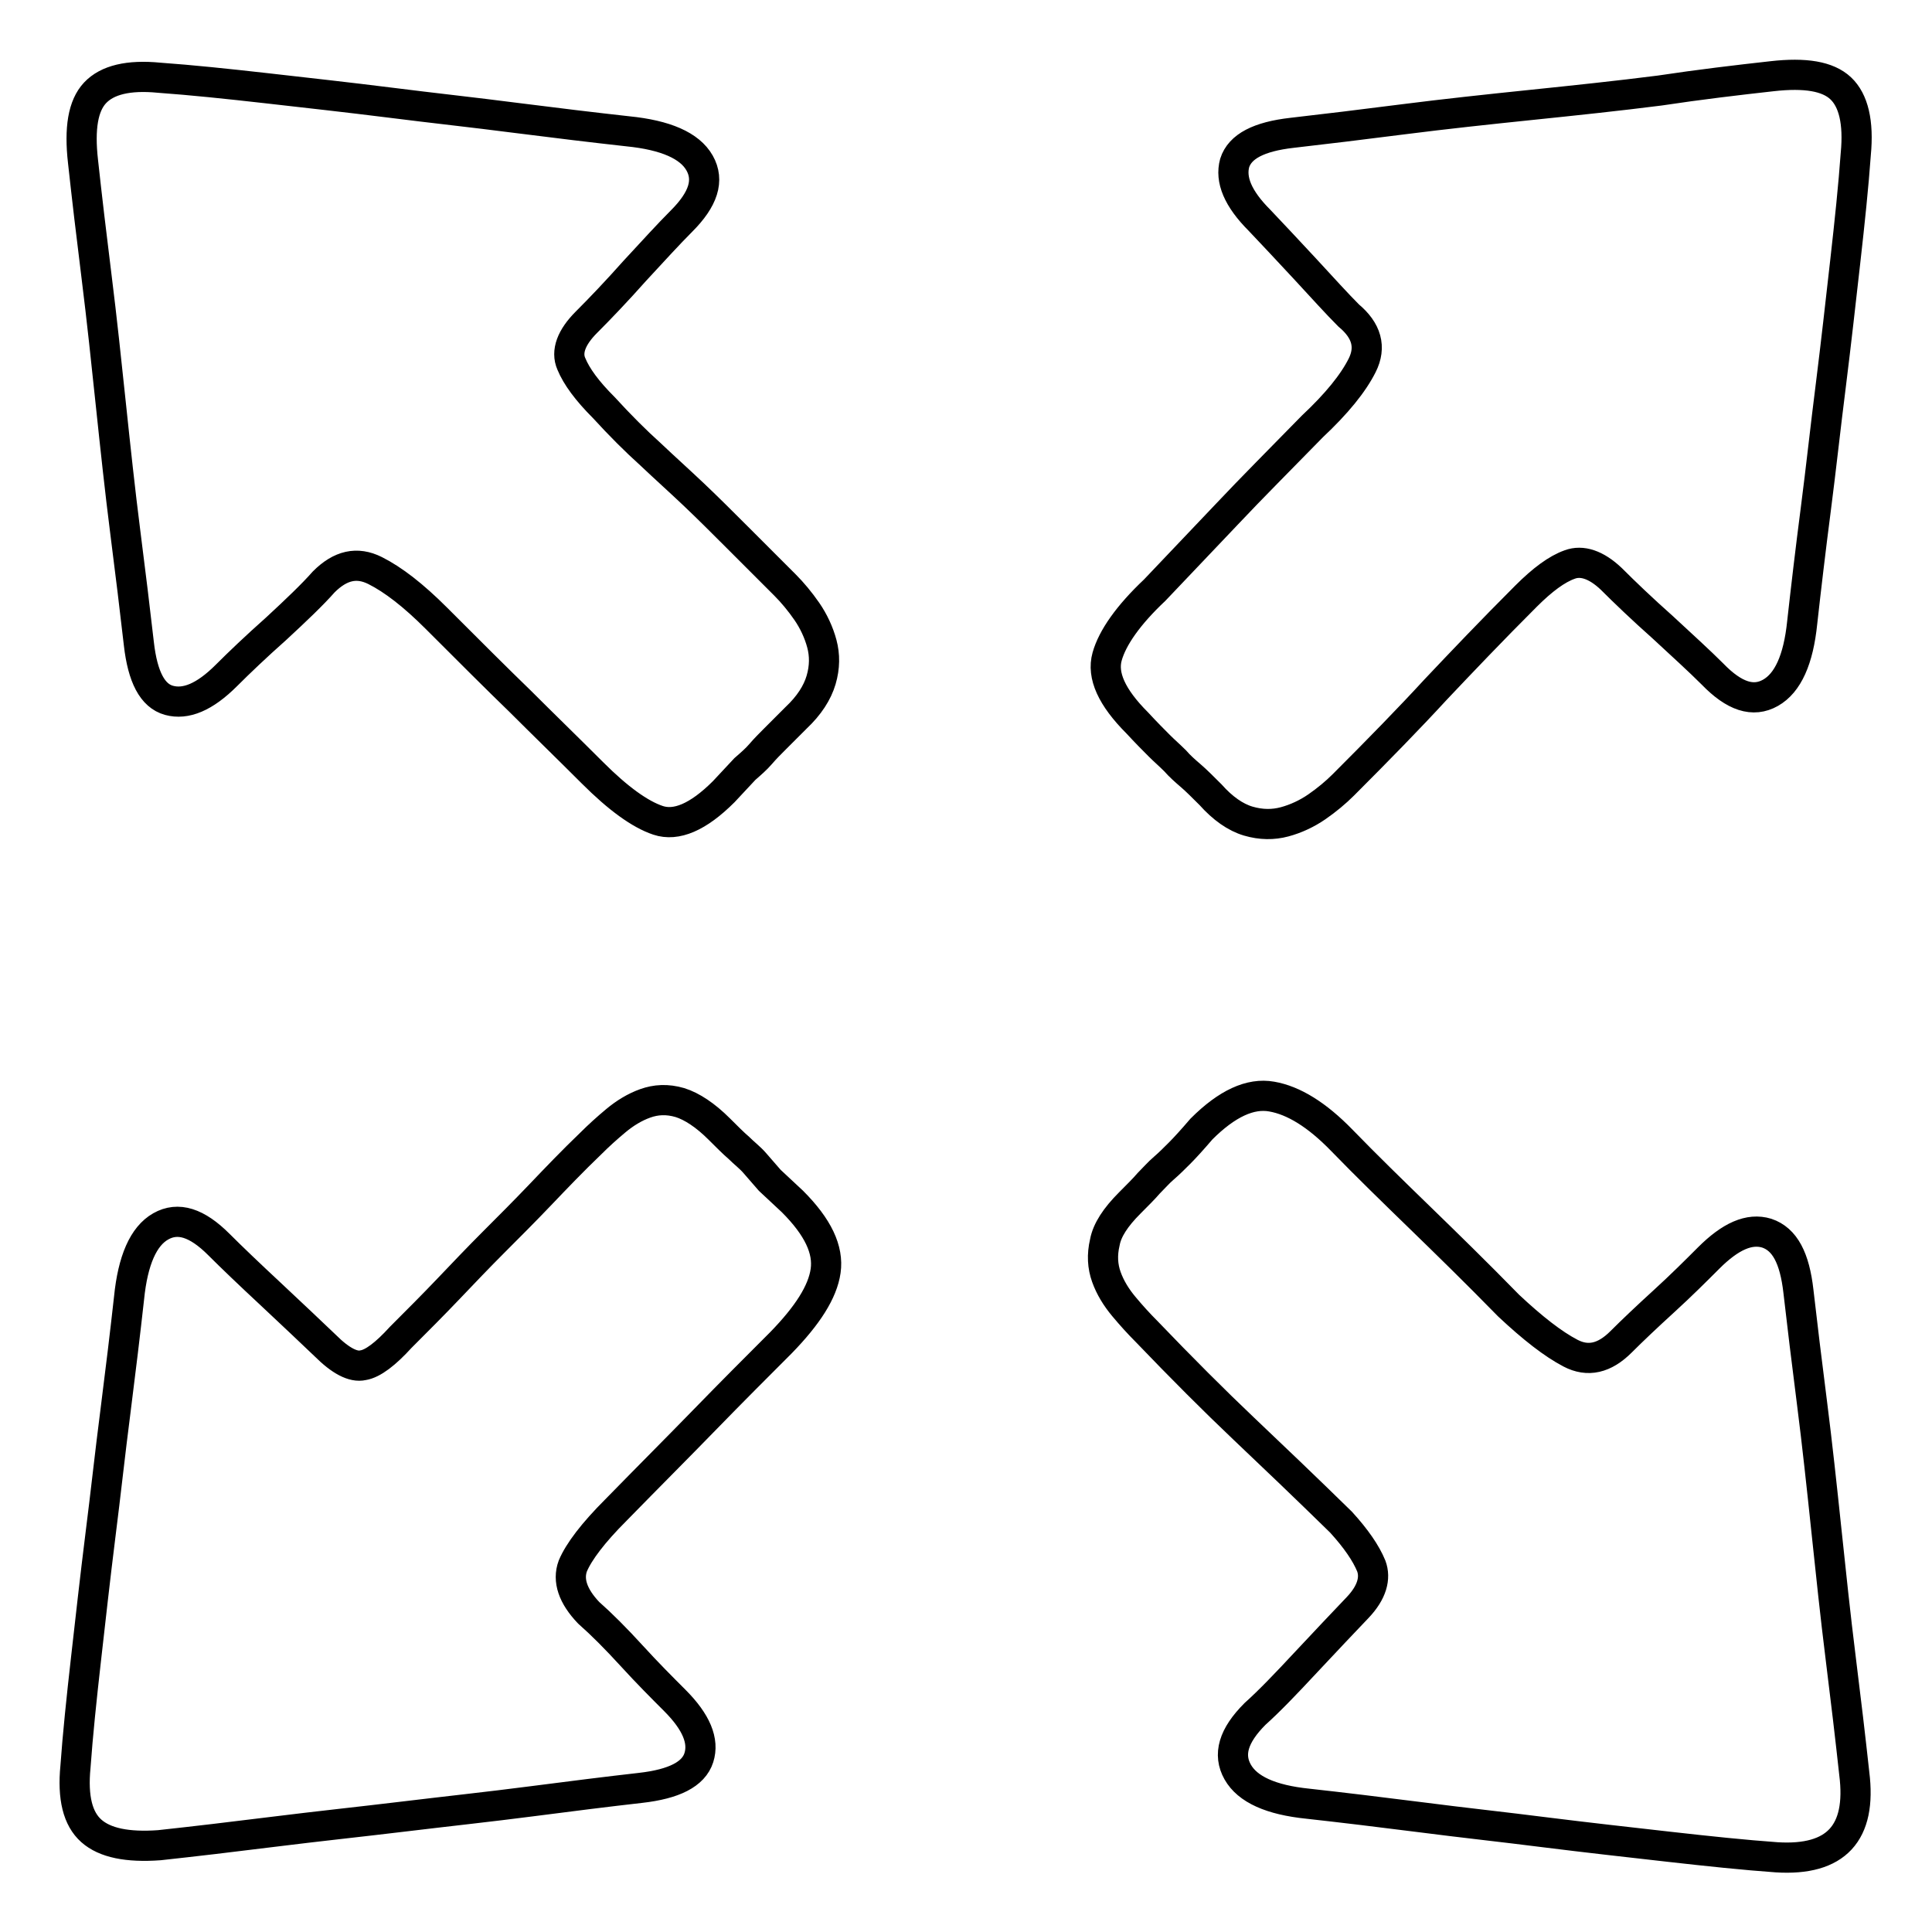 <?xml version="1.0" encoding="utf-8"?>
<!-- Svg Vector Icons : http://www.onlinewebfonts.com/icon -->
<!DOCTYPE svg PUBLIC "-//W3C//DTD SVG 1.1//EN" "http://www.w3.org/Graphics/SVG/1.1/DTD/svg11.dtd">
<svg version="1.1" xmlns="http://www.w3.org/2000/svg" xmlns:xlink="http://www.w3.org/1999/xlink" x="0px" y="0px" viewBox="0 0 256 256" enable-background="new 0 0 256 256" xml:space="preserve">
<g><g><path stroke-width="4" fill-opacity="0" stroke="#000000"  d="M238.3,171.1c0.5,4.4,1.1,9.3,1.8,14.8c0.7,5.5,1.3,11.1,1.9,16.8c0.6,5.7,1.2,11.4,1.9,17c0.7,5.6,1.3,10.7,1.8,15.3c1,7.9-2.4,11.6-10.3,11.1c-4.2-0.3-9-0.8-14.3-1.4c-5.3-0.6-10.7-1.2-16.3-1.9c-5.5-0.7-11.1-1.3-16.5-2c-5.5-0.7-10.5-1.3-15-1.8c-4.9-0.5-8-1.9-9.3-4.2c-1.3-2.3-0.6-4.8,2.3-7.7c1.9-1.7,4.1-4,6.8-6.9s5-5.3,6.8-7.2c1.9-2,2.4-3.9,1.8-5.5c-0.7-1.7-2-3.6-4-5.8c-4.7-4.6-9-8.7-12.9-12.4c-3.9-3.7-8.2-8-12.9-12.9c-1-1-2-2.1-3-3.3c-1-1.2-1.8-2.5-2.3-3.9c-0.5-1.4-0.6-2.9-0.2-4.6c0.3-1.6,1.4-3.3,3.3-5.2c1-1,1.9-1.9,2.5-2.6c0.7-0.7,1.3-1.4,2-2c0.7-0.6,1.4-1.3,2.1-2c0.7-0.7,1.7-1.8,2.9-3.2c3.4-3.4,6.5-4.8,9.3-4.3c2.9,0.5,6,2.4,9.3,5.8s6.8,6.8,10.3,10.2c3.5,3.4,7.5,7.3,11.8,11.7c3.2,3,5.9,5.1,8.2,6.3c2.3,1.2,4.5,0.7,6.7-1.5c1.5-1.5,3.4-3.3,5.7-5.4c2.3-2.1,4.2-4,5.9-5.7c2.9-2.9,5.4-4,7.7-3.3C236.5,164.2,237.8,166.7,238.3,171.1L238.3,171.1z M18.4,85.3c-0.5-4.4-1.1-9.3-1.8-14.8c-0.7-5.5-1.3-11.1-1.9-16.8c-0.6-5.7-1.2-11.4-1.9-17C12.1,31.1,11.5,26,11,21.4c-0.5-4.4,0-7.4,1.6-9.1c1.6-1.7,4.4-2.4,8.5-2c4.2,0.3,9,0.8,14.3,1.4c5.3,0.6,10.7,1.2,16.3,1.9c5.5,0.7,11.1,1.3,16.5,2c5.5,0.7,10.5,1.3,15,1.8c5,0.5,8.2,1.9,9.5,4.2c1.3,2.3,0.5,4.8-2.4,7.7c-1.7,1.7-3.7,3.9-6.2,6.6c-2.4,2.7-4.6,5-6.4,6.8c-2,2-2.7,3.9-2,5.5c0.7,1.7,2.1,3.6,4.3,5.8c2.2,2.4,4.2,4.4,6.2,6.2c1.9,1.8,3.8,3.5,5.7,5.3c1.9,1.8,3.8,3.7,5.8,5.7l6.3,6.3c1,1,2,2.2,2.9,3.5c0.9,1.3,1.6,2.8,2,4.3c0.4,1.5,0.4,3.1-0.1,4.8c-0.5,1.7-1.6,3.4-3.3,5l-2.8,2.8c-0.7,0.7-1.3,1.3-1.9,2c-0.6,0.7-1.3,1.3-2.1,2l-2.8,3c-3.4,3.4-6.3,4.6-8.7,3.8s-5.3-2.9-8.7-6.3c-3.4-3.4-6.6-6.5-9.6-9.5c-3-2.9-6.7-6.6-11.1-11c-3-3-5.7-5.1-8.1-6.3c-2.4-1.2-4.6-0.7-6.8,1.5c-1.5,1.7-3.6,3.7-6.3,6.2c-2.7,2.4-4.9,4.5-6.6,6.2c-2.9,2.9-5.4,3.9-7.6,3.3C20.2,92.2,18.9,89.7,18.4,85.3L18.4,85.3z M234.8,10.1c4.4-0.5,7.4,0,9.1,1.6c1.7,1.6,2.4,4.5,2,8.7c-0.3,4.2-0.8,9-1.4,14.3c-0.6,5.3-1.2,10.7-1.9,16.3c-0.7,5.5-1.3,11.1-2,16.5s-1.3,10.5-1.8,15c-0.5,4.9-1.9,8-4.2,9.3s-4.8,0.5-7.7-2.5c-1.7-1.7-3.9-3.7-6.6-6.2c-2.7-2.4-5-4.6-6.8-6.4c-2-1.9-3.9-2.5-5.5-1.9c-1.7,0.6-3.6,2-5.8,4.2c-4.6,4.6-8.5,8.7-12,12.4c-3.4,3.7-7.5,7.9-12.2,12.6c-1,1-2.2,2-3.5,2.9c-1.3,0.9-2.8,1.6-4.3,2c-1.5,0.4-3.1,0.4-4.8-0.1c-1.7-0.5-3.4-1.7-5-3.5c-1-1-1.9-1.9-2.6-2.5s-1.5-1.3-2.1-2c-0.7-0.7-1.4-1.3-2.1-2s-1.7-1.7-2.9-3c-3.4-3.4-4.7-6.3-4-8.8c0.7-2.5,2.8-5.5,6.3-8.8l9.6-10.1c3.2-3.4,7-7.2,11.3-11.6c3.2-3,5.4-5.7,6.6-8.1c1.2-2.4,0.6-4.6-1.8-6.6c-1.5-1.5-3.4-3.6-5.8-6.2c-2.4-2.6-4.4-4.7-6-6.4c-2.9-2.9-3.9-5.4-3.3-7.6c0.7-2.2,3.2-3.5,7.6-4c4.4-0.5,9.3-1.1,14.8-1.8c5.5-0.7,11.1-1.3,16.9-1.9s11.5-1.2,17-1.9C225.2,11.2,230.3,10.6,234.8,10.1L234.8,10.1z M95.3,149.6c1,1,1.9,1.9,2.6,2.5c0.7,0.7,1.5,1.3,2.1,2l2,2.3l3,2.8c3.4,3.4,4.8,6.4,4.4,9.2c-0.4,2.8-2.4,5.9-5.9,9.5c-3.2,3.2-6.6,6.6-10.1,10.2c-3.5,3.6-7.5,7.6-11.8,12c-3,3-4.9,5.5-5.7,7.4c-0.7,1.9,0,4,2.1,6.2c1.7,1.5,3.6,3.4,5.7,5.7c2.1,2.3,4,4.2,5.7,5.9c2.9,2.9,3.9,5.4,3.2,7.6c-0.7,2.2-3.3,3.5-7.7,4c-4.4,0.5-9.2,1.1-14.6,1.8c-5.4,0.7-11,1.3-16.8,2c-5.8,0.7-11.5,1.3-17.1,2c-5.6,0.7-10.7,1.3-15.3,1.8c-4.2,0.3-7.2-0.3-9-1.9c-1.8-1.6-2.5-4.4-2.1-8.5c0.3-4.2,0.8-9,1.4-14.3c0.6-5.3,1.2-10.7,1.9-16.3c0.7-5.5,1.3-11.1,2-16.5c0.7-5.5,1.3-10.5,1.8-15c0.5-5,1.9-8.2,4.2-9.5c2.3-1.3,4.8-0.5,7.7,2.4c1.7,1.7,4,3.9,6.9,6.6c2.9,2.7,5.3,5,7.2,6.8c2,2,3.7,2.9,5,2.6c1.3-0.2,3-1.5,5-3.7c2.2-2.2,4.3-4.3,6.3-6.4c2-2.1,4-4.2,6-6.2c2-2,4.1-4.1,6.2-6.3c2.1-2.2,4.3-4.5,6.7-6.8c1-1,2.1-2,3.3-3s2.5-1.8,3.9-2.3s2.9-0.6,4.6-0.1C91.7,146.6,93.5,147.8,95.3,149.6L95.3,149.6z"/></g></g>
</svg>